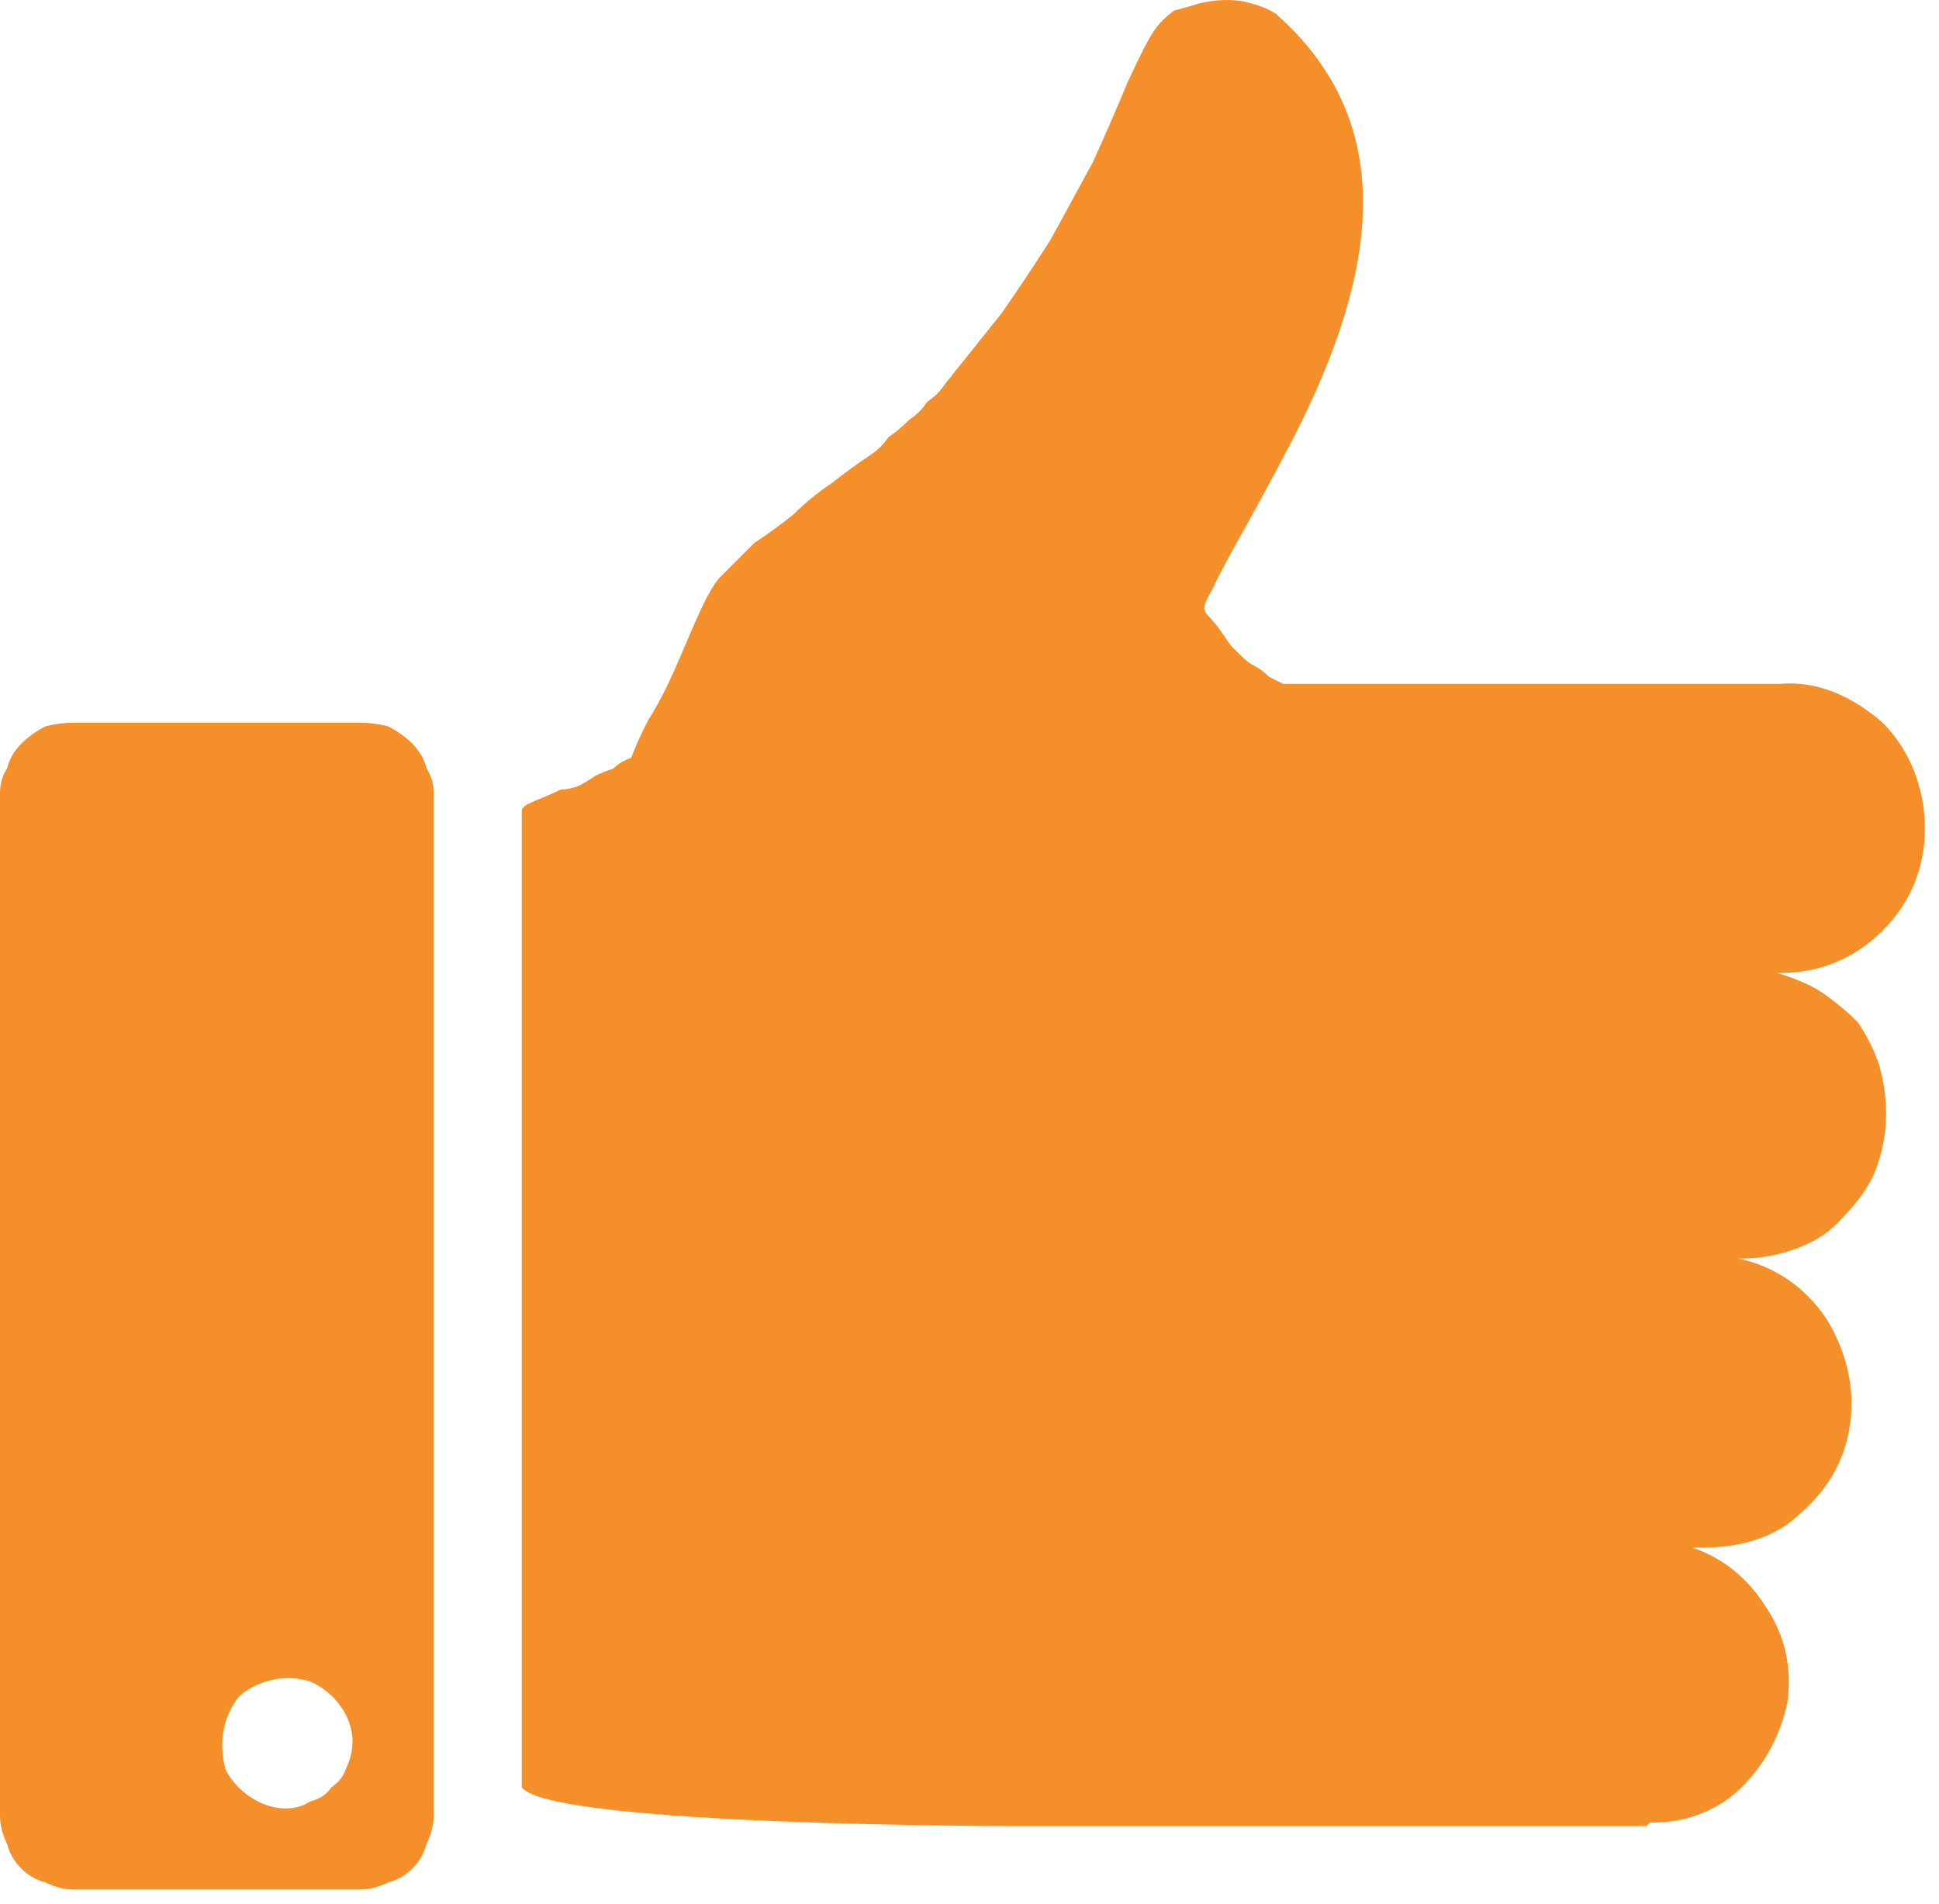 <svg version="1.2" xmlns="http://www.w3.org/2000/svg" viewBox="0 0 55 54" width="55" height="54">
	<title>trade-1-svg</title>
	<style>
		.s0 { fill: #f58f29 } 
	</style>
	<g id="Сгруппировать_74">
		<path id="Контур_172" class="s0" d="m53.2 33.2q-0.3 0.7-0.9 1.3-0.5 0.6-1.3 0.9-0.8 0.3-1.6 0.3 0 0-0.1 0c1 0.2 1.9 0.8 2.5 1.7 0.5 0.8 0.8 1.8 0.7 2.8-0.1 1.1-0.6 2-1.4 2.7-0.7 0.7-1.7 1-2.8 1q-0.1 0-0.3 0c0.9 0.3 1.6 0.9 2.1 1.7q0.8 1.2 0.6 2.7c-0.2 0.9-0.6 1.7-1.3 2.4-0.6 0.6-1.5 1-2.5 1h-0.1q-0.1 0.1-0.1 0.1-0.1 0-0.1 0c-0.2 0-0.5 0-0.7 0h-17.1c-0.1 0-13.2 0-14-1.1 0 0 0-1 0-1.6v-26.1c0-0.2 0.5-0.3 1.1-0.6q0.2 0 0.5-0.1 0.2-0.1 0.5-0.3 0.2-0.1 0.5-0.2 0.2-0.2 0.5-0.3c0.2-0.5 0.3-0.7 0.5-1.1 0.8-1.2 1.4-3.3 2-4q0.5-0.5 1-1 0.6-0.4 1.1-0.8 0.5-0.5 1.1-0.9 0.5-0.4 1.1-0.8 0.3-0.2 0.5-0.5 0.3-0.2 0.6-0.5 0.3-0.2 0.5-0.5 0.3-0.2 0.5-0.5 0.8-1 1.6-2 0.7-1 1.4-2.1 0.6-1.1 1.2-2.2 0.5-1.1 1-2.3c0.7-1.5 0.8-1.6 1.3-2q0.4-0.1 0.7-0.2 0.4-0.1 0.8-0.1 0.4 0 0.7 0.1 0.4 0.1 0.7 0.3c3.5 3.1 2.9 7.3 0.5 12-1.3 2.5-2 3.6-2.3 4.3-0.3 0.5-0.3 0.6-0.1 0.8 0.2 0.2 0.4 0.5 0.6 0.8q0.2 0.2 0.3 0.3 0.2 0.2 0.4 0.3 0.2 0.1 0.4 0.3 0.2 0.1 0.4 0.2h13.4q0.1 0 0.3 0 0.2 0 0.4 0c1.1-0.1 2.1 0.4 2.9 1.1 0.8 0.8 1.2 1.9 1.2 3 0 1.1-0.4 2.1-1.2 2.9-0.8 0.8-1.8 1.2-2.9 1.2q-0.1 0-0.1 0 0.7 0.2 1.2 0.5 0.6 0.4 1.1 0.9 0.4 0.6 0.6 1.2 0.2 0.7 0.2 1.4 0 0.8-0.3 1.6z"/>
		<path id="Контур_173" fill-rule="evenodd" class="s0" d="m11 20.6q0.4 0.2 0.7 0.5 0.3 0.3 0.4 0.7 0.2 0.3 0.2 0.7v29q0 0.4-0.2 0.8-0.1 0.4-0.4 0.7-0.3 0.3-0.7 0.4-0.4 0.2-0.8 0.2h-8.1q-0.4 0-0.8-0.2-0.4-0.1-0.7-0.4-0.3-0.3-0.4-0.7-0.2-0.4-0.2-0.8v-29q0-0.4 0.2-0.7 0.1-0.4 0.4-0.7 0.3-0.3 0.7-0.5 0.4-0.1 0.8-0.1h8.1q0.4 0 0.8 0.1zm-2.2 30.5q0.4-0.1 0.6-0.4 0.3-0.2 0.4-0.5 0.2-0.4 0.2-0.8c0-0.7-0.5-1.4-1.2-1.7-0.6-0.2-1.4-0.1-2 0.4-0.5 0.6-0.6 1.4-0.4 2.1 0.3 0.6 1 1.1 1.7 1.1q0.4 0 0.7-0.2z"/>
	</g>
</svg>